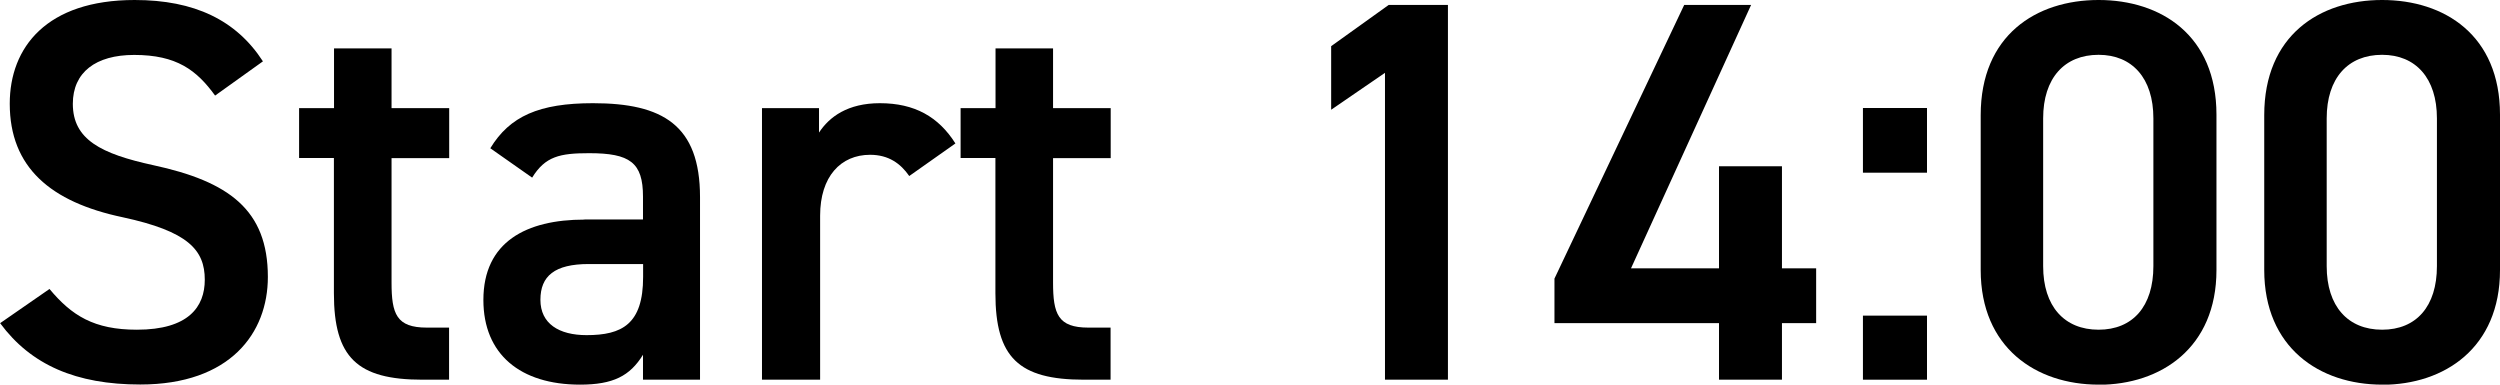 <?xml version="1.0" encoding="UTF-8"?>
<svg id="_レイヤー_1" data-name="レイヤー 1" xmlns="http://www.w3.org/2000/svg" viewBox="0 0 202.53 31.16">
  <path d="M17.43,7.75c-1.5-2.07-3.12-3.3-6.56-3.3-3.12,0-4.97,1.41-4.97,3.96,0,2.9,2.29,4.05,6.51,4.97,6.12,1.32,9.29,3.61,9.29,9.06,0,4.53-3.04,8.71-10.34,8.71-5.19,0-8.85-1.58-11.35-4.97l4-2.77c1.8,2.16,3.61,3.3,7.08,3.3,4.18,0,5.5-1.85,5.5-4.05,0-2.42-1.36-3.92-6.65-5.06C4.09,16.37.79,13.55.79,8.4.79,3.83,3.78,0,10.91,0c4.84,0,8.23,1.63,10.39,4.97l-3.87,2.77Z"/>
  <path d="M24.24,8.76h2.82V3.92h4.66v4.84h4.67v4.05h-4.67v10.08c0,2.55.4,3.65,2.86,3.65h1.8v4.22h-2.16c-5.28,0-7.17-1.8-7.17-7v-10.96h-2.82v-4.05Z"/>
  <path d="M47.34,17.78h4.75v-1.85c0-2.77-1.06-3.52-4.36-3.52-2.38,0-3.56.26-4.62,1.98l-3.39-2.38c1.58-2.6,3.96-3.65,8.32-3.65,5.63,0,8.67,1.76,8.67,7.61v14.79h-4.62v-2.02c-1.06,1.72-2.42,2.42-5.1,2.42-4.84,0-7.83-2.46-7.83-6.86,0-4.71,3.48-6.51,8.19-6.51ZM52.1,21.39h-4.4c-2.77,0-3.92.97-3.92,2.9s1.5,2.86,3.74,2.86c2.86,0,4.58-.88,4.58-4.71v-1.06Z"/>
  <path d="M73.66,14.26c-.7-1.01-1.67-1.72-3.17-1.72-2.38,0-4.05,1.76-4.05,4.93v13.29h-4.71V8.76h4.62v1.98c.84-1.28,2.33-2.38,4.93-2.38,2.82,0,4.75,1.1,6.12,3.26l-3.74,2.64Z"/>
  <path d="M77.83,8.76h2.82V3.92h4.66v4.84h4.67v4.05h-4.67v10.08c0,2.55.4,3.65,2.86,3.65h1.8v4.22h-2.16c-5.28,0-7.17-1.8-7.17-7v-10.96h-2.82v-4.05Z"/>
  <path d="M117.3,30.76h-5.1V5.9l-4.36,2.99V3.74l4.66-3.34h4.8v30.36Z"/>
  <path d="M141.86.4l-9.73,21.34h7.13v-8.27h5.1v8.27h2.77v4.44h-2.77v4.58h-5.1v-4.58h-13.33v-3.61L136.44.4h5.41Z"/>
  <path d="M156.11,13.99h-5.19v-5.24h5.19v5.24ZM156.11,30.76h-5.19v-5.19h5.19v5.19Z"/>
  <path d="M170.01,31.16c-5.06,0-9.55-2.99-9.55-9.29v-12.54c0-6.47,4.49-9.33,9.55-9.33s9.55,2.86,9.55,9.29v12.59c0,6.29-4.49,9.29-9.55,9.29ZM170.01,4.44c-2.77,0-4.49,1.89-4.49,5.15v11.97c0,3.26,1.72,5.15,4.49,5.15s4.44-1.89,4.44-5.15v-11.97c0-3.26-1.72-5.15-4.44-5.15Z"/>
  <path d="M192.98,31.16c-5.06,0-9.55-2.99-9.55-9.29v-12.54c0-6.47,4.49-9.33,9.55-9.33s9.55,2.86,9.55,9.29v12.59c0,6.29-4.49,9.29-9.55,9.29ZM192.98,4.44c-2.77,0-4.49,1.89-4.49,5.15v11.97c0,3.26,1.72,5.15,4.49,5.15s4.44-1.89,4.44-5.15v-11.97c0-3.26-1.72-5.15-4.44-5.15Z"/>
</svg>